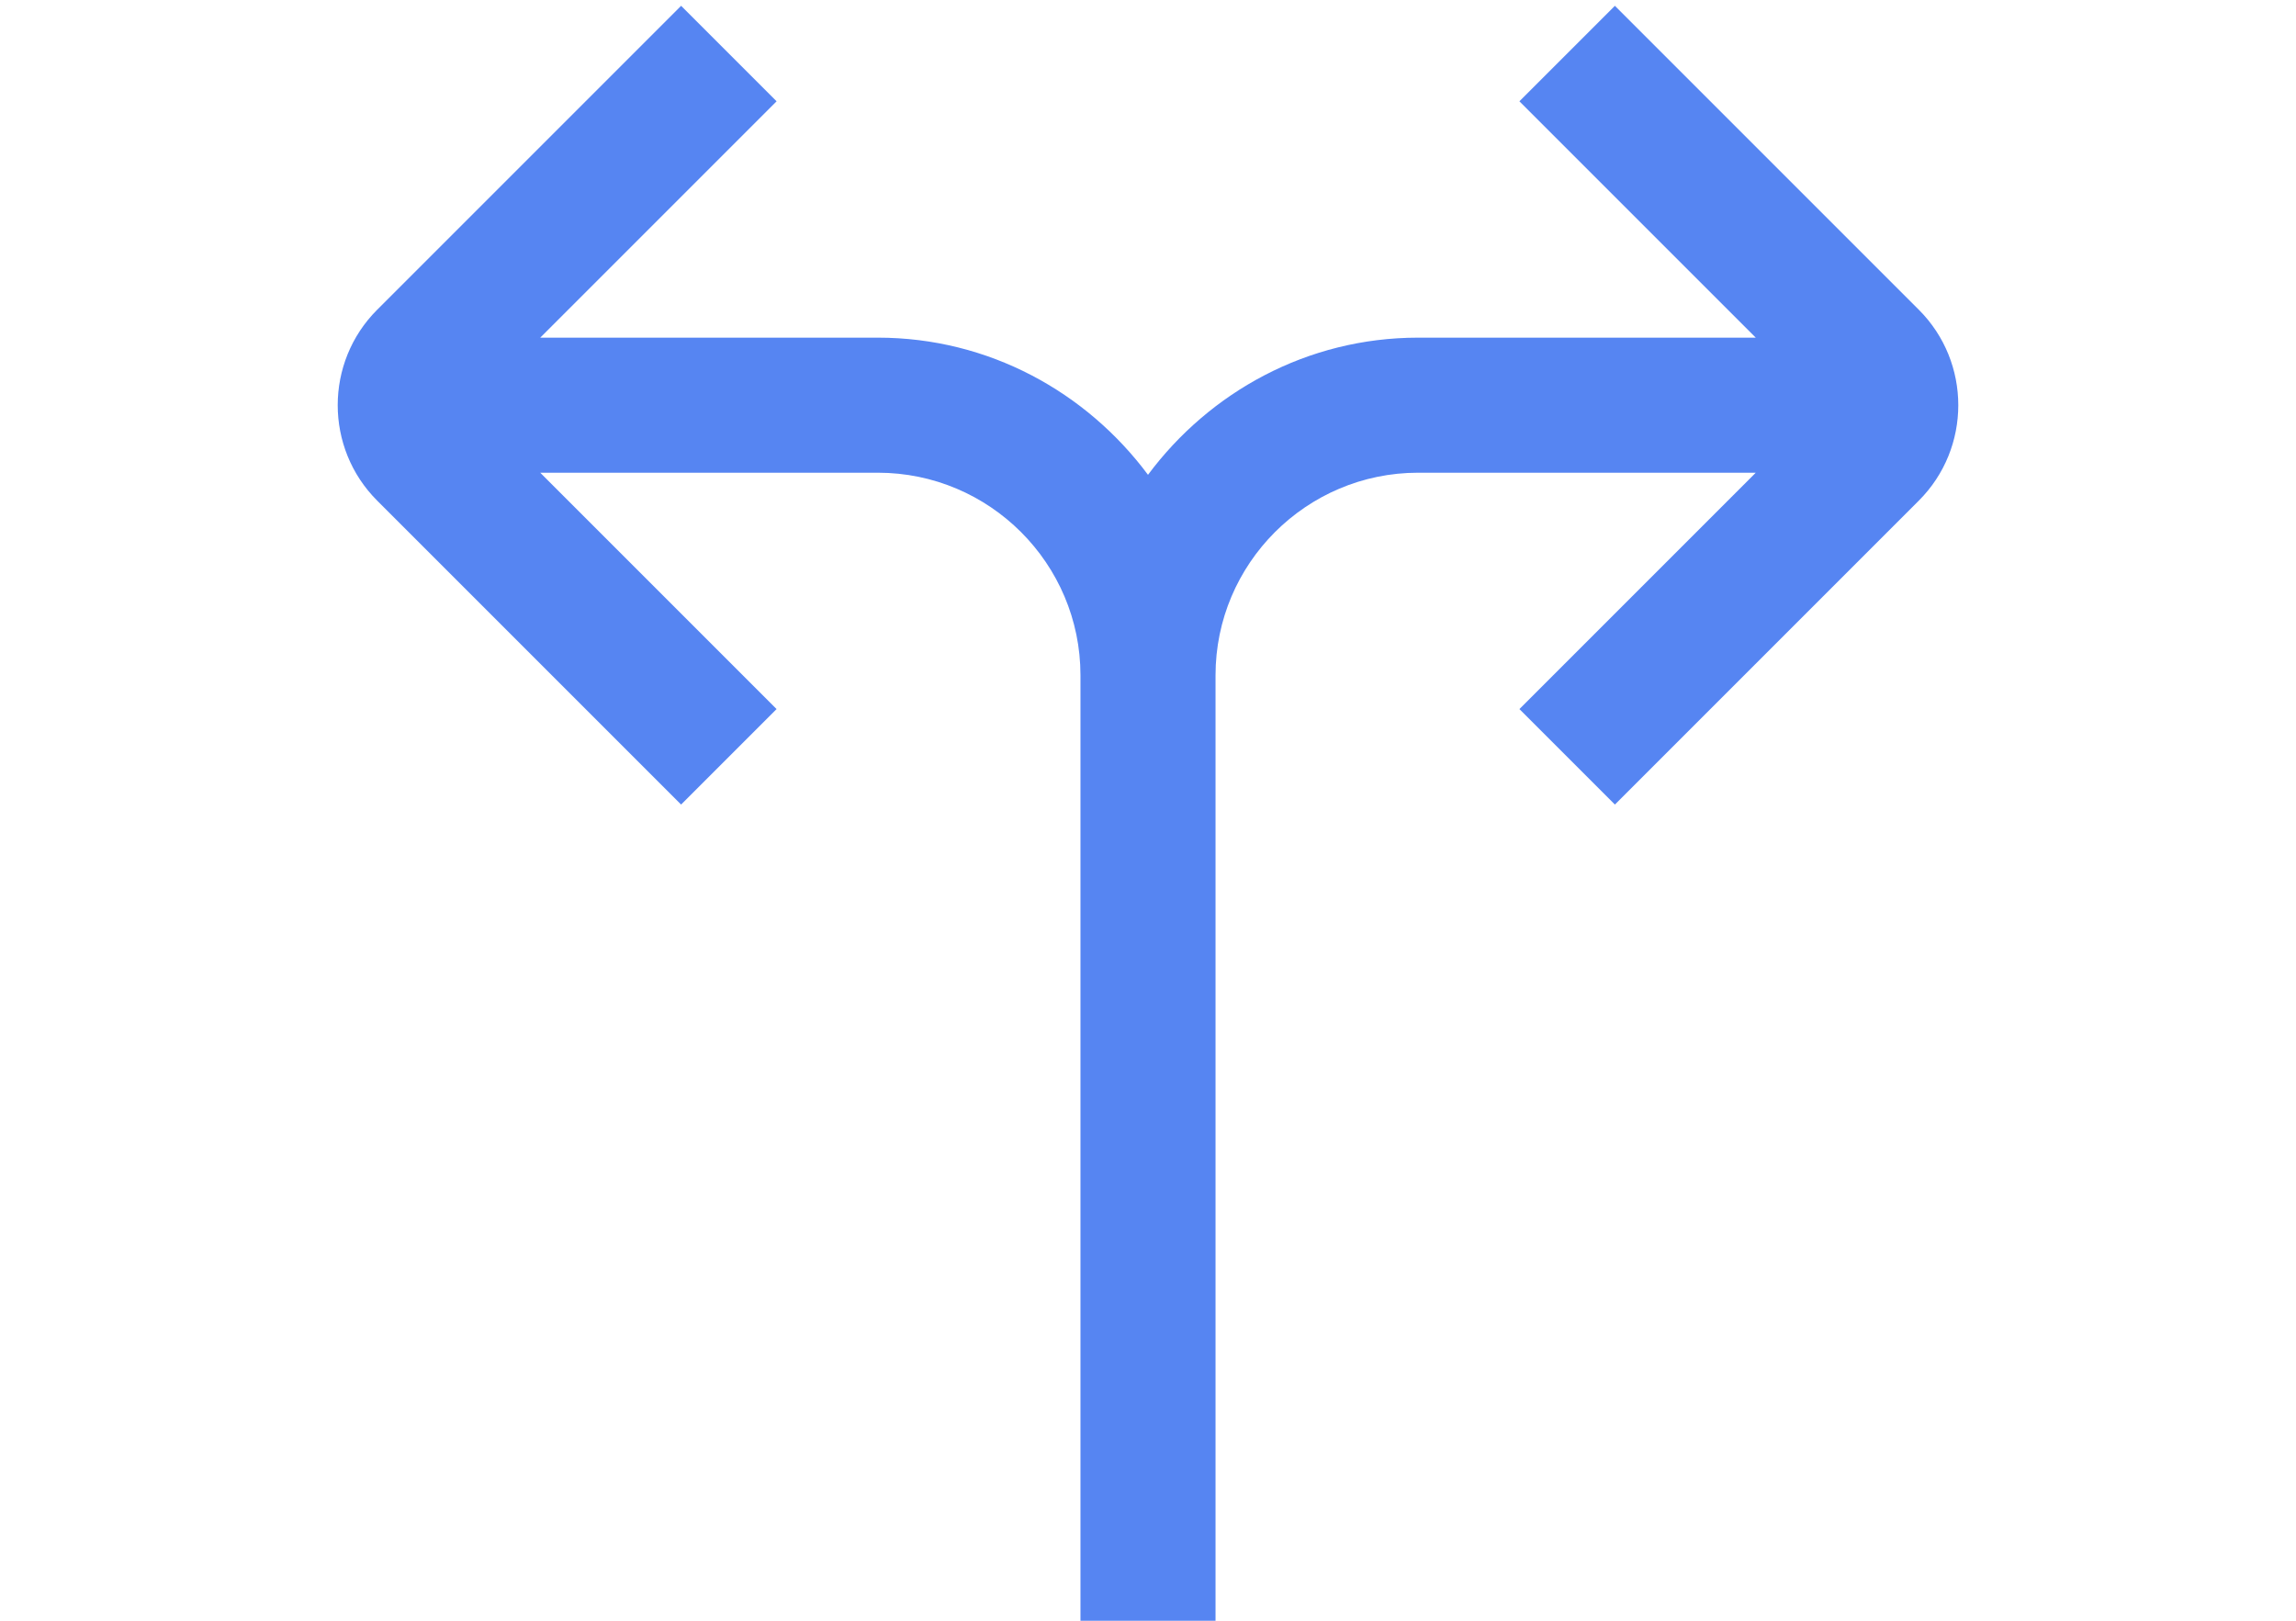 <svg xmlns="http://www.w3.org/2000/svg" fill="none" viewBox="0 0 34 24" height="24" width="34">
<path fill="#5685F2" d="M28.414 7.414L23.914 11.914L22.5 10.5L26 7H21C19.346 7 18 8.346 18 10V24H16V10C16 8.346 14.654 7 13 7H8L11.5 10.5L10.086 11.914L5.586 7.414C4.806 6.635 4.806 5.365 5.586 4.586L10.086 0.086L11.5 1.5L8 5H13C14.641 5 16.088 5.806 17 7.031C17.912 5.806 19.359 5 21 5H26L22.5 1.5L23.914 0.086L28.414 4.586C29.194 5.365 29.194 6.635 28.414 7.414Z"></path>
</svg>
